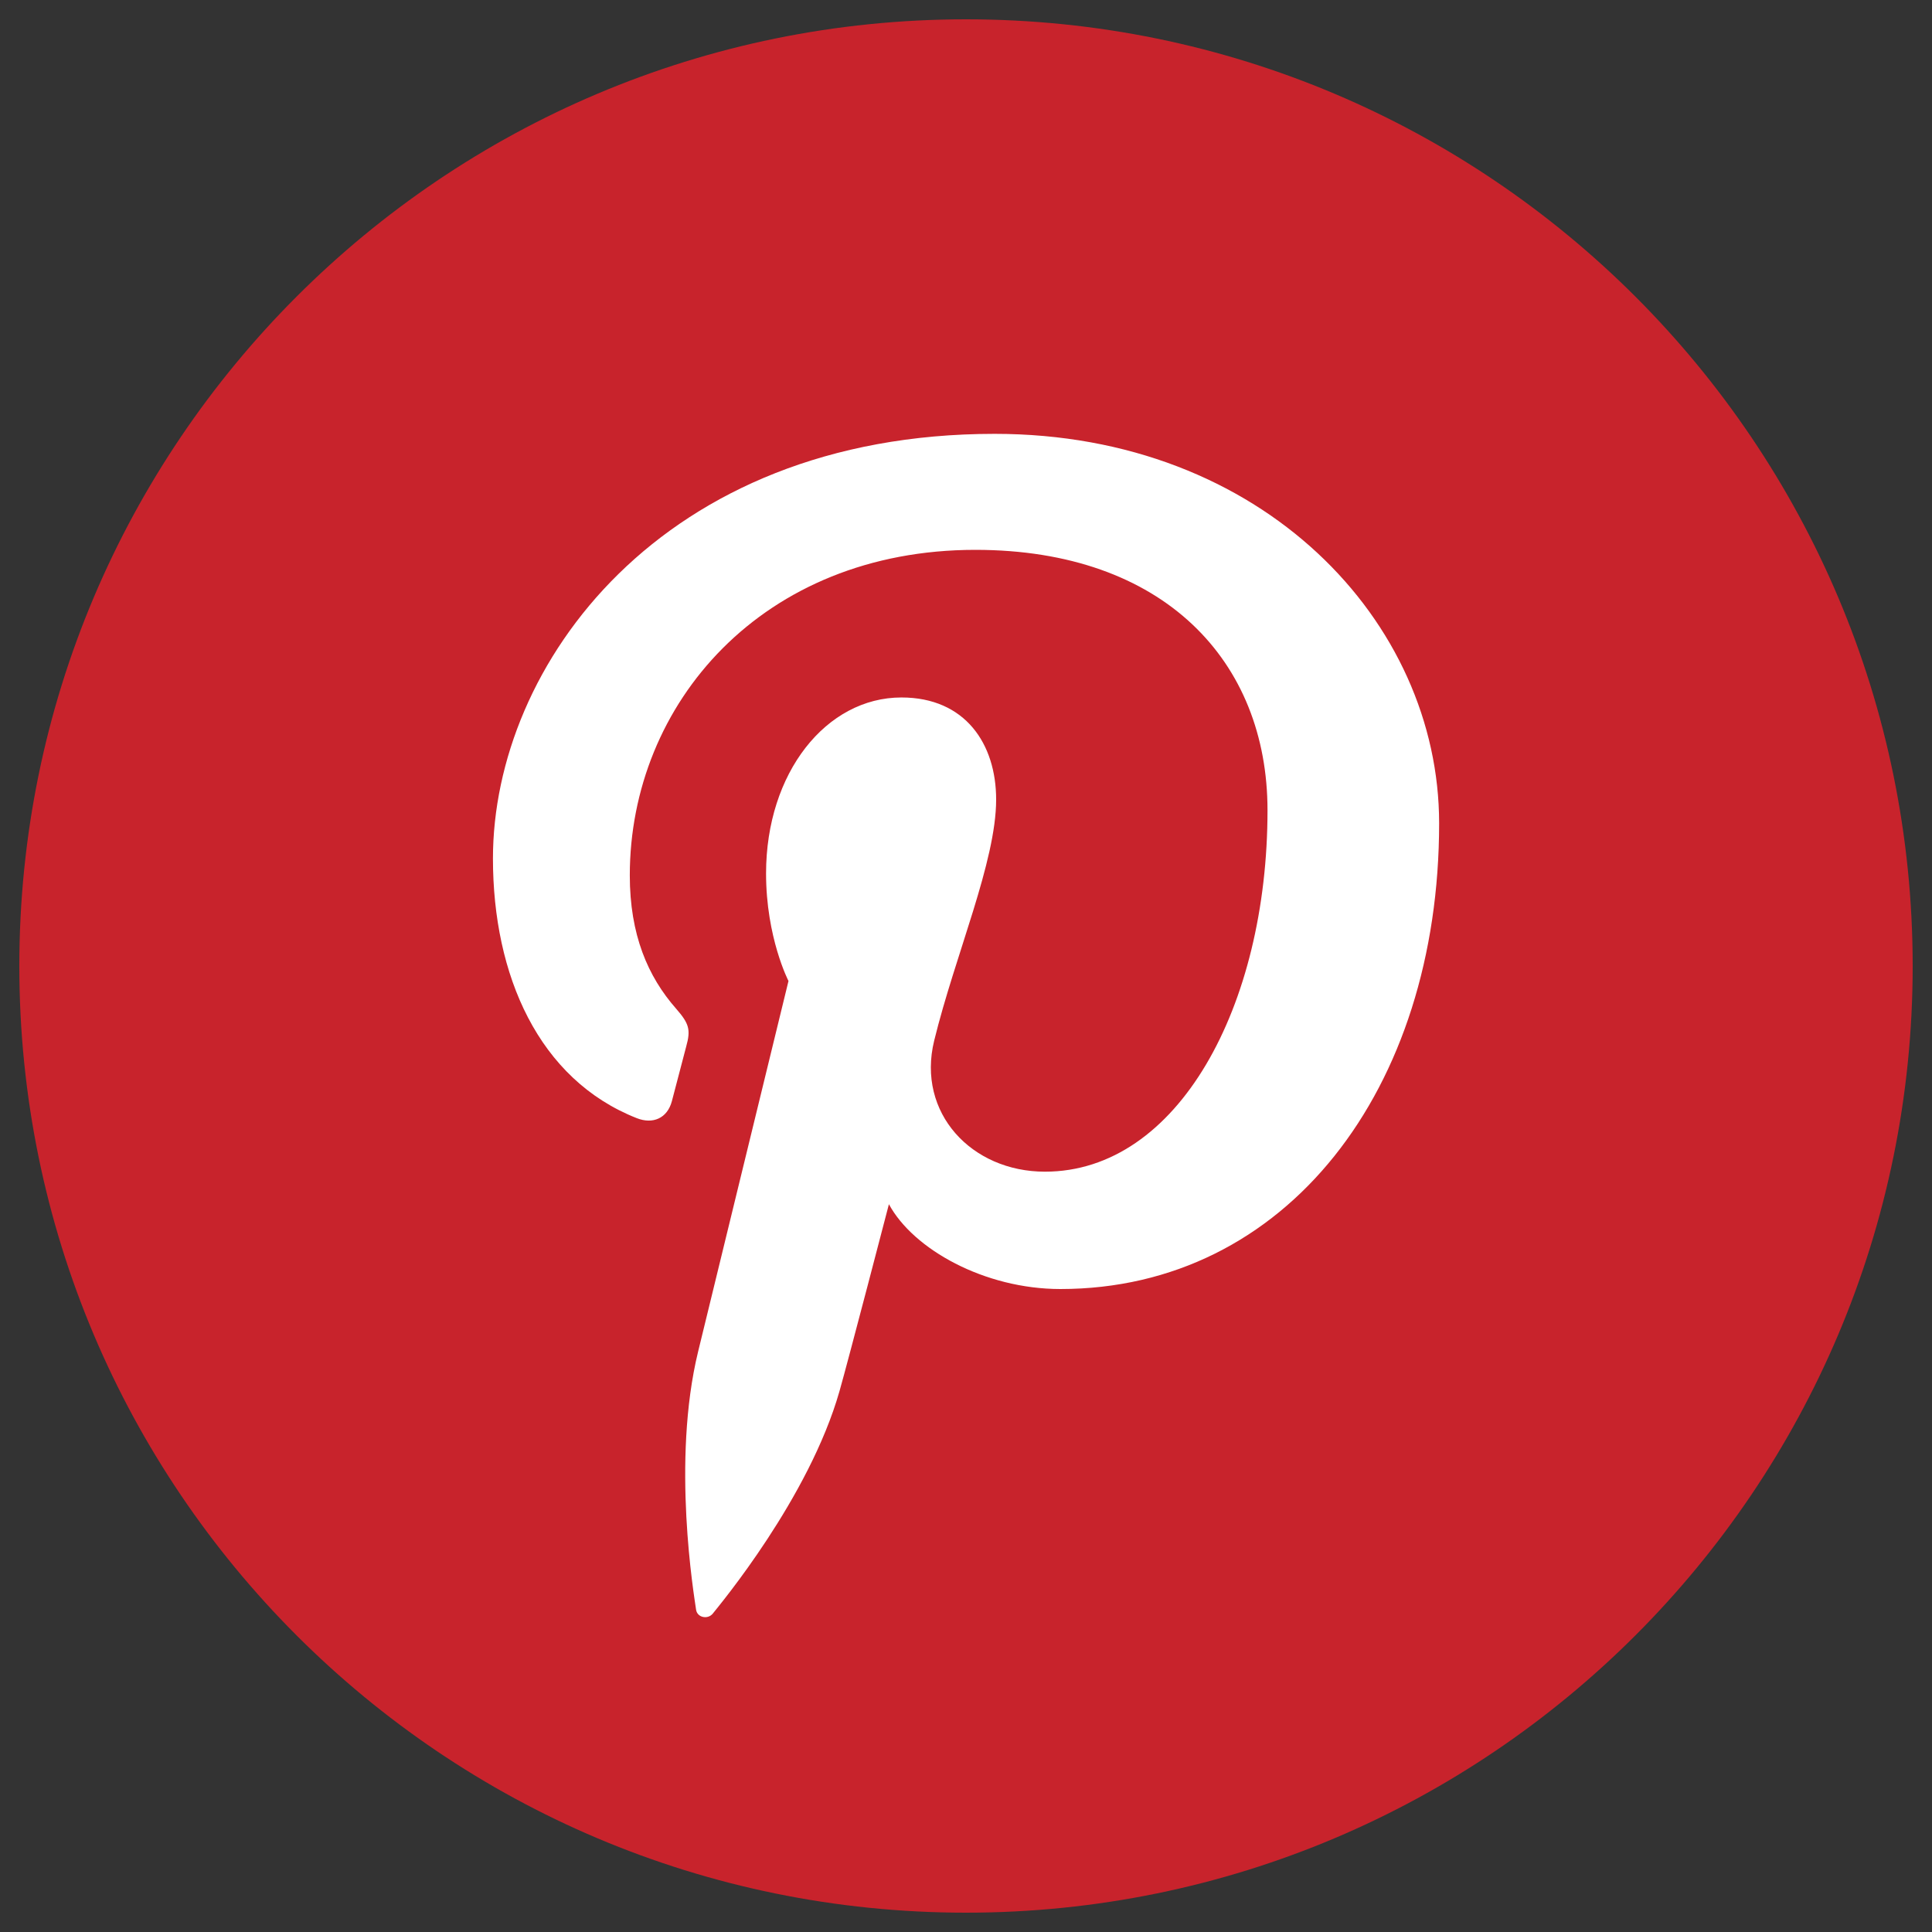 <?xml version="1.0" encoding="utf-8"?>
<!-- Generator: Adobe Illustrator 15.1.0, SVG Export Plug-In . SVG Version: 6.00 Build 0)  -->
<!DOCTYPE svg PUBLIC "-//W3C//DTD SVG 1.1//EN" "http://www.w3.org/Graphics/SVG/1.1/DTD/svg11.dtd">
<svg version="1.1" id="Layer_1" xmlns="http://www.w3.org/2000/svg" xmlns:xlink="http://www.w3.org/1999/xlink" x="0px" y="0px"
	 width="100px" height="100px" viewBox="0 0 100 100" enable-background="new 0 0 100 100" xml:space="preserve">
<rect x="0" y="0" width="100" height="100" fill="#333333" stroke="none"/>
<g>
	<path fill="#C8232C" d="M50,1c27.063,0,49,21.94,49,49c0,27.063-21.938,49-49,49C22.937,99,1,77.063,1,50C1,22.94,22.937,1,50,1z"
		/>
	<path fill="#FFFFFF" d="M51.482,22.456c-17.267,0-25.967,11.986-25.967,21.979c0,6.052,2.365,11.435,7.442,13.44
		c0.831,0.328,1.581,0.013,1.819-0.878l0.741-2.827c0.245-0.879,0.15-1.19-0.521-1.96c-1.467-1.669-2.398-3.834-2.398-6.9
		c0-8.89,6.869-16.85,17.888-16.85c9.761,0,15.12,5.773,15.12,13.481c0,10.143-4.637,18.705-11.521,18.705
		c-3.798,0-6.646-3.04-5.733-6.779c1.09-4.454,3.208-9.264,3.208-12.483c0-2.875-1.595-5.283-4.902-5.283
		c-3.887,0-7.007,3.893-7.007,9.108c0,3.323,1.161,5.567,1.161,5.567l-4.676,19.175c-1.388,5.687-0.205,12.663-0.107,13.368
		c0.061,0.416,0.613,0.514,0.864,0.201c0.358-0.452,4.985-5.986,6.56-11.518c0.447-1.565,2.557-9.672,2.557-9.672
		c1.262,2.337,4.953,4.39,8.875,4.39c11.678,0,19.604-10.312,19.604-24.112C74.484,32.176,65.358,22.456,51.482,22.456z"/>
</g>
</svg>

